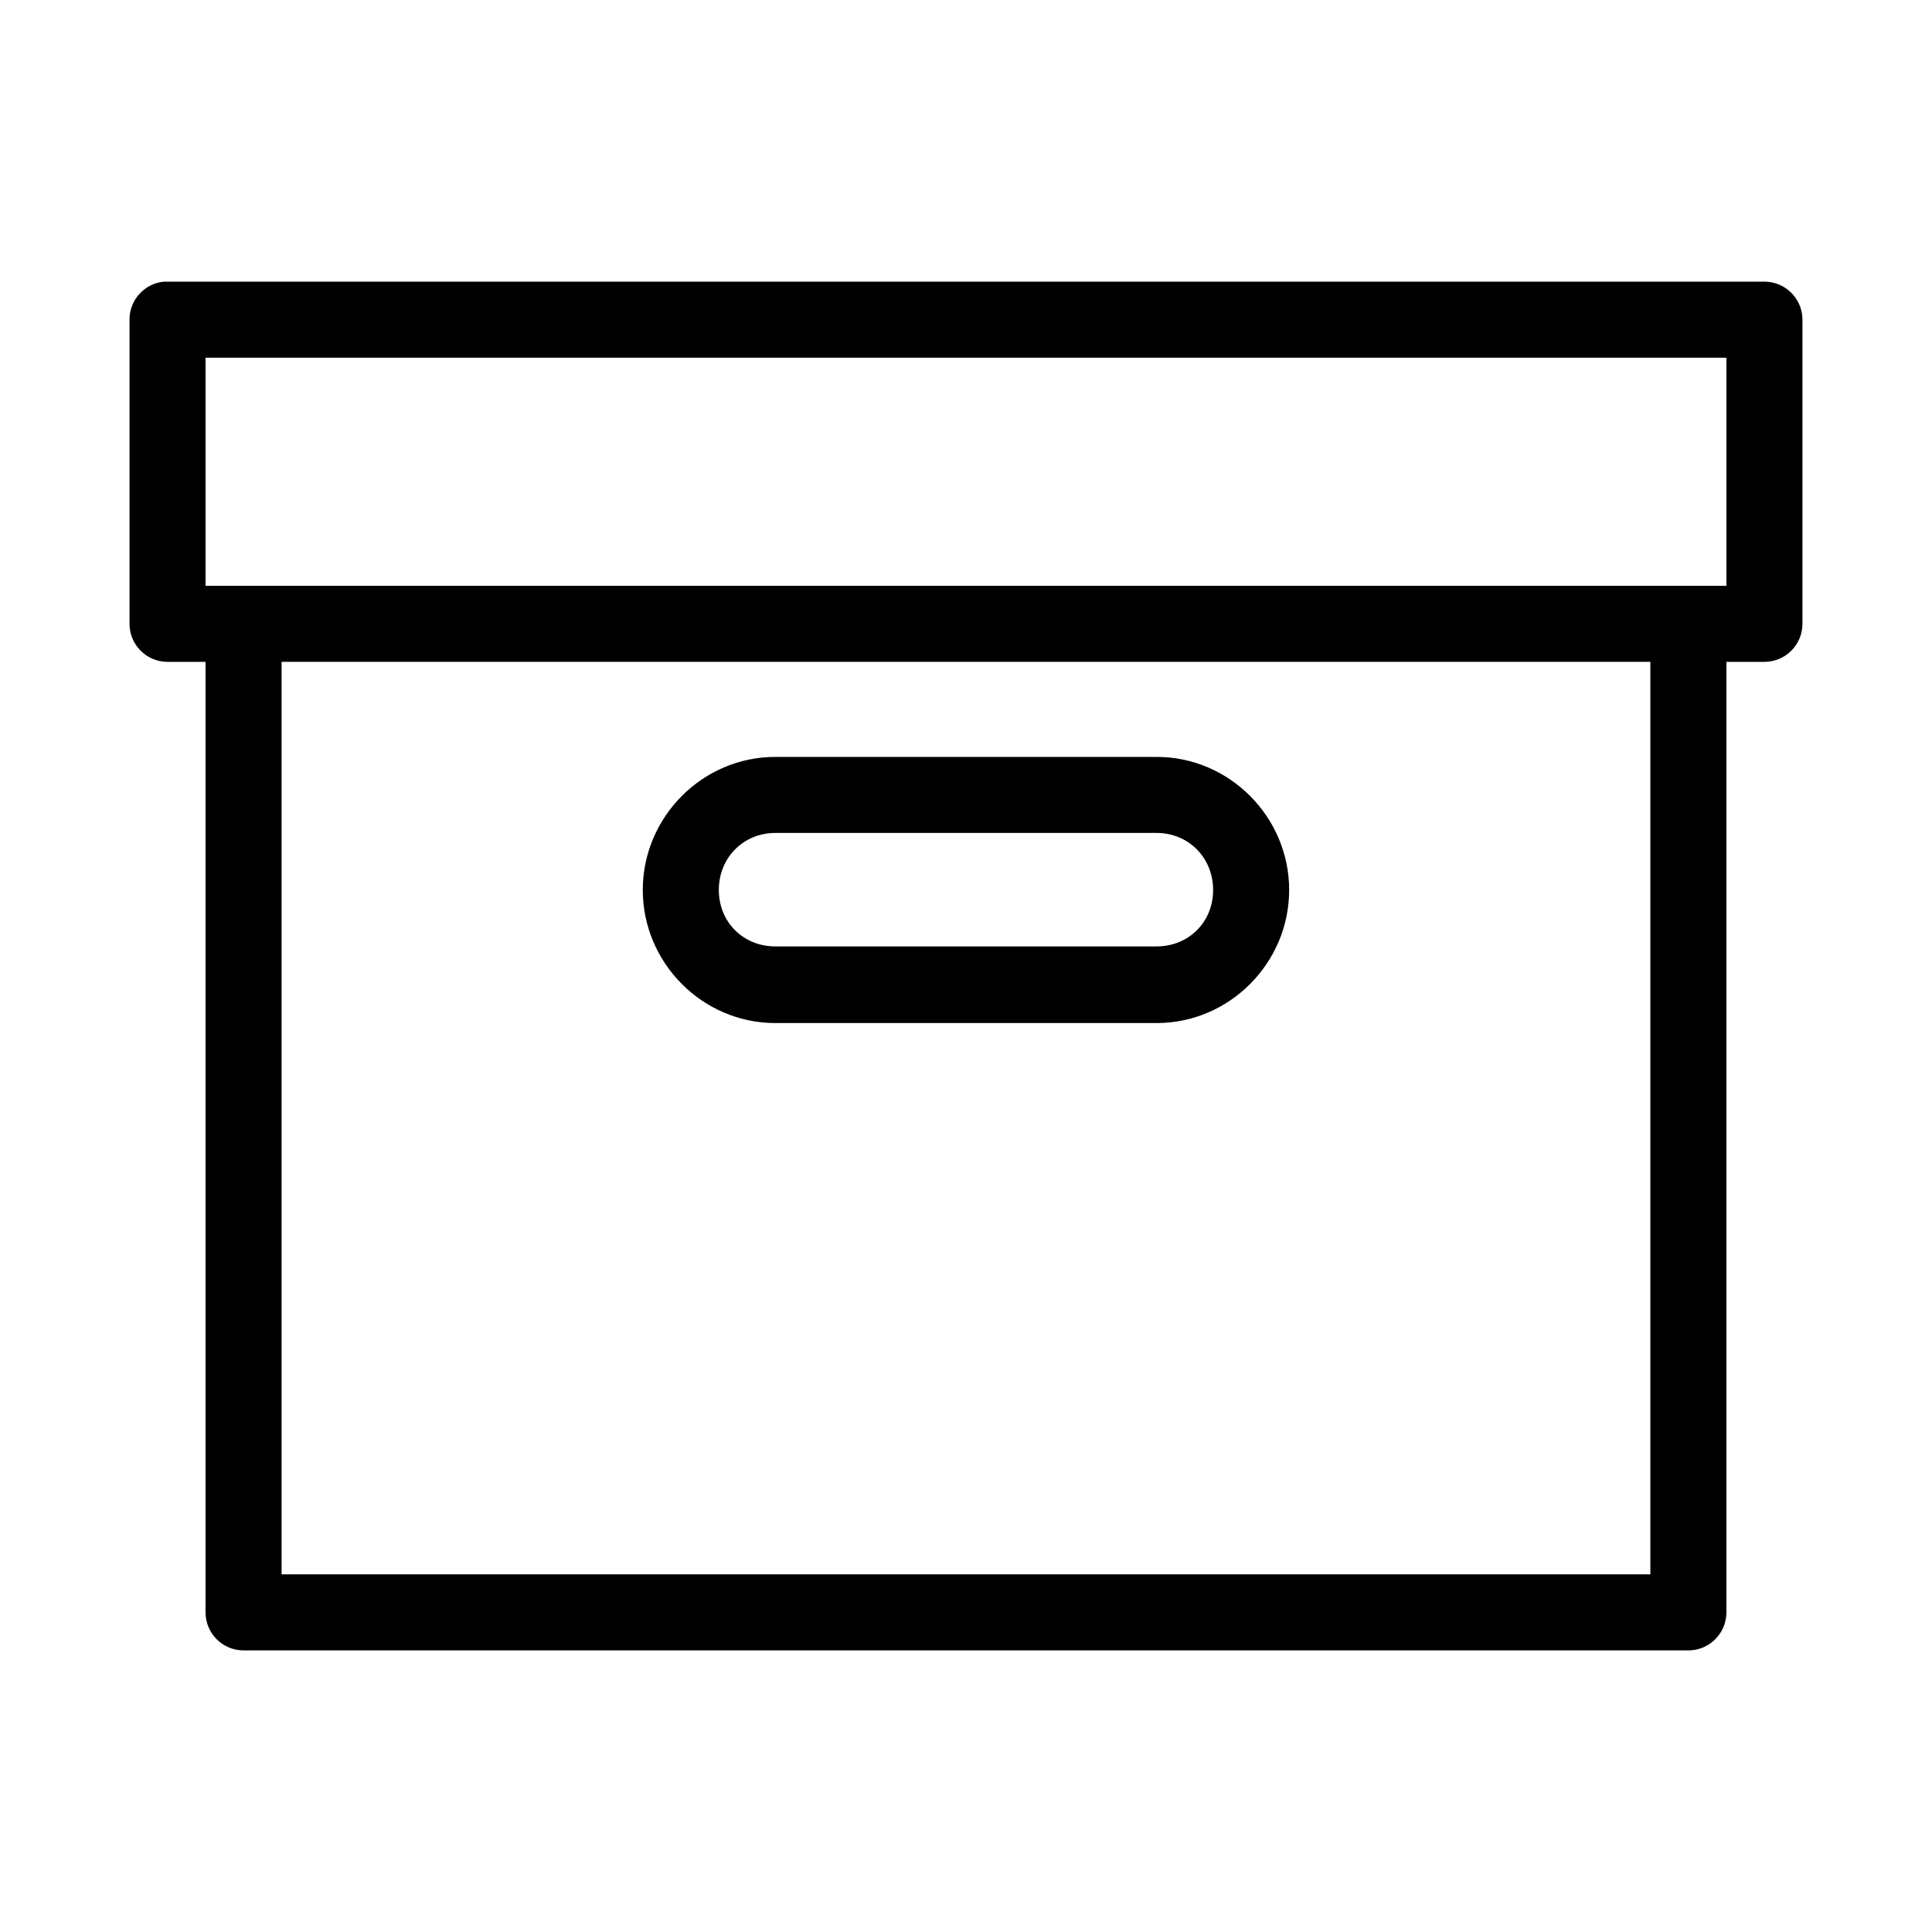 <?xml version="1.0" encoding="UTF-8"?>
<!-- Uploaded to: SVG Repo, www.svgrepo.com, Generator: SVG Repo Mixer Tools -->
<svg fill="#000000" width="800px" height="800px" version="1.1" viewBox="144 144 512 512" xmlns="http://www.w3.org/2000/svg">
 <path d="m187.45 218.64c-5.191 0.492-9.152 4.863-9.129 10.078v80.605c0 5.562 4.512 10.074 10.074 10.078h10.078v251.9-0.004c0 5.562 4.512 10.074 10.074 10.078h382.89c5.562-0.004 10.074-4.516 10.078-10.078v-251.9h10.078l-0.004 0.004c5.562-0.004 10.074-4.516 10.078-10.078v-80.605c-0.004-5.562-4.516-10.074-10.078-10.078h-423.2c-0.316-0.012-0.629-0.012-0.945 0zm11.02 20.152h403.05v60.457h-403.05zm20.152 80.605h362.74v241.82h-362.74zm130.83 25.191c-19.301 0-35.109 15.941-35.109 35.266 0 19.324 15.809 35.266 35.109 35.266h101.08c19.301 0 35.109-15.941 35.109-35.266 0-19.324-15.809-35.266-35.109-35.266zm0 20.152h101.08c8.398 0 14.957 6.531 14.957 15.113 0 8.582-6.559 14.957-14.957 14.957h-101.08c-8.398 0-14.957-6.375-14.957-14.957 0-8.582 6.559-15.113 14.957-15.113z"/>
</svg>